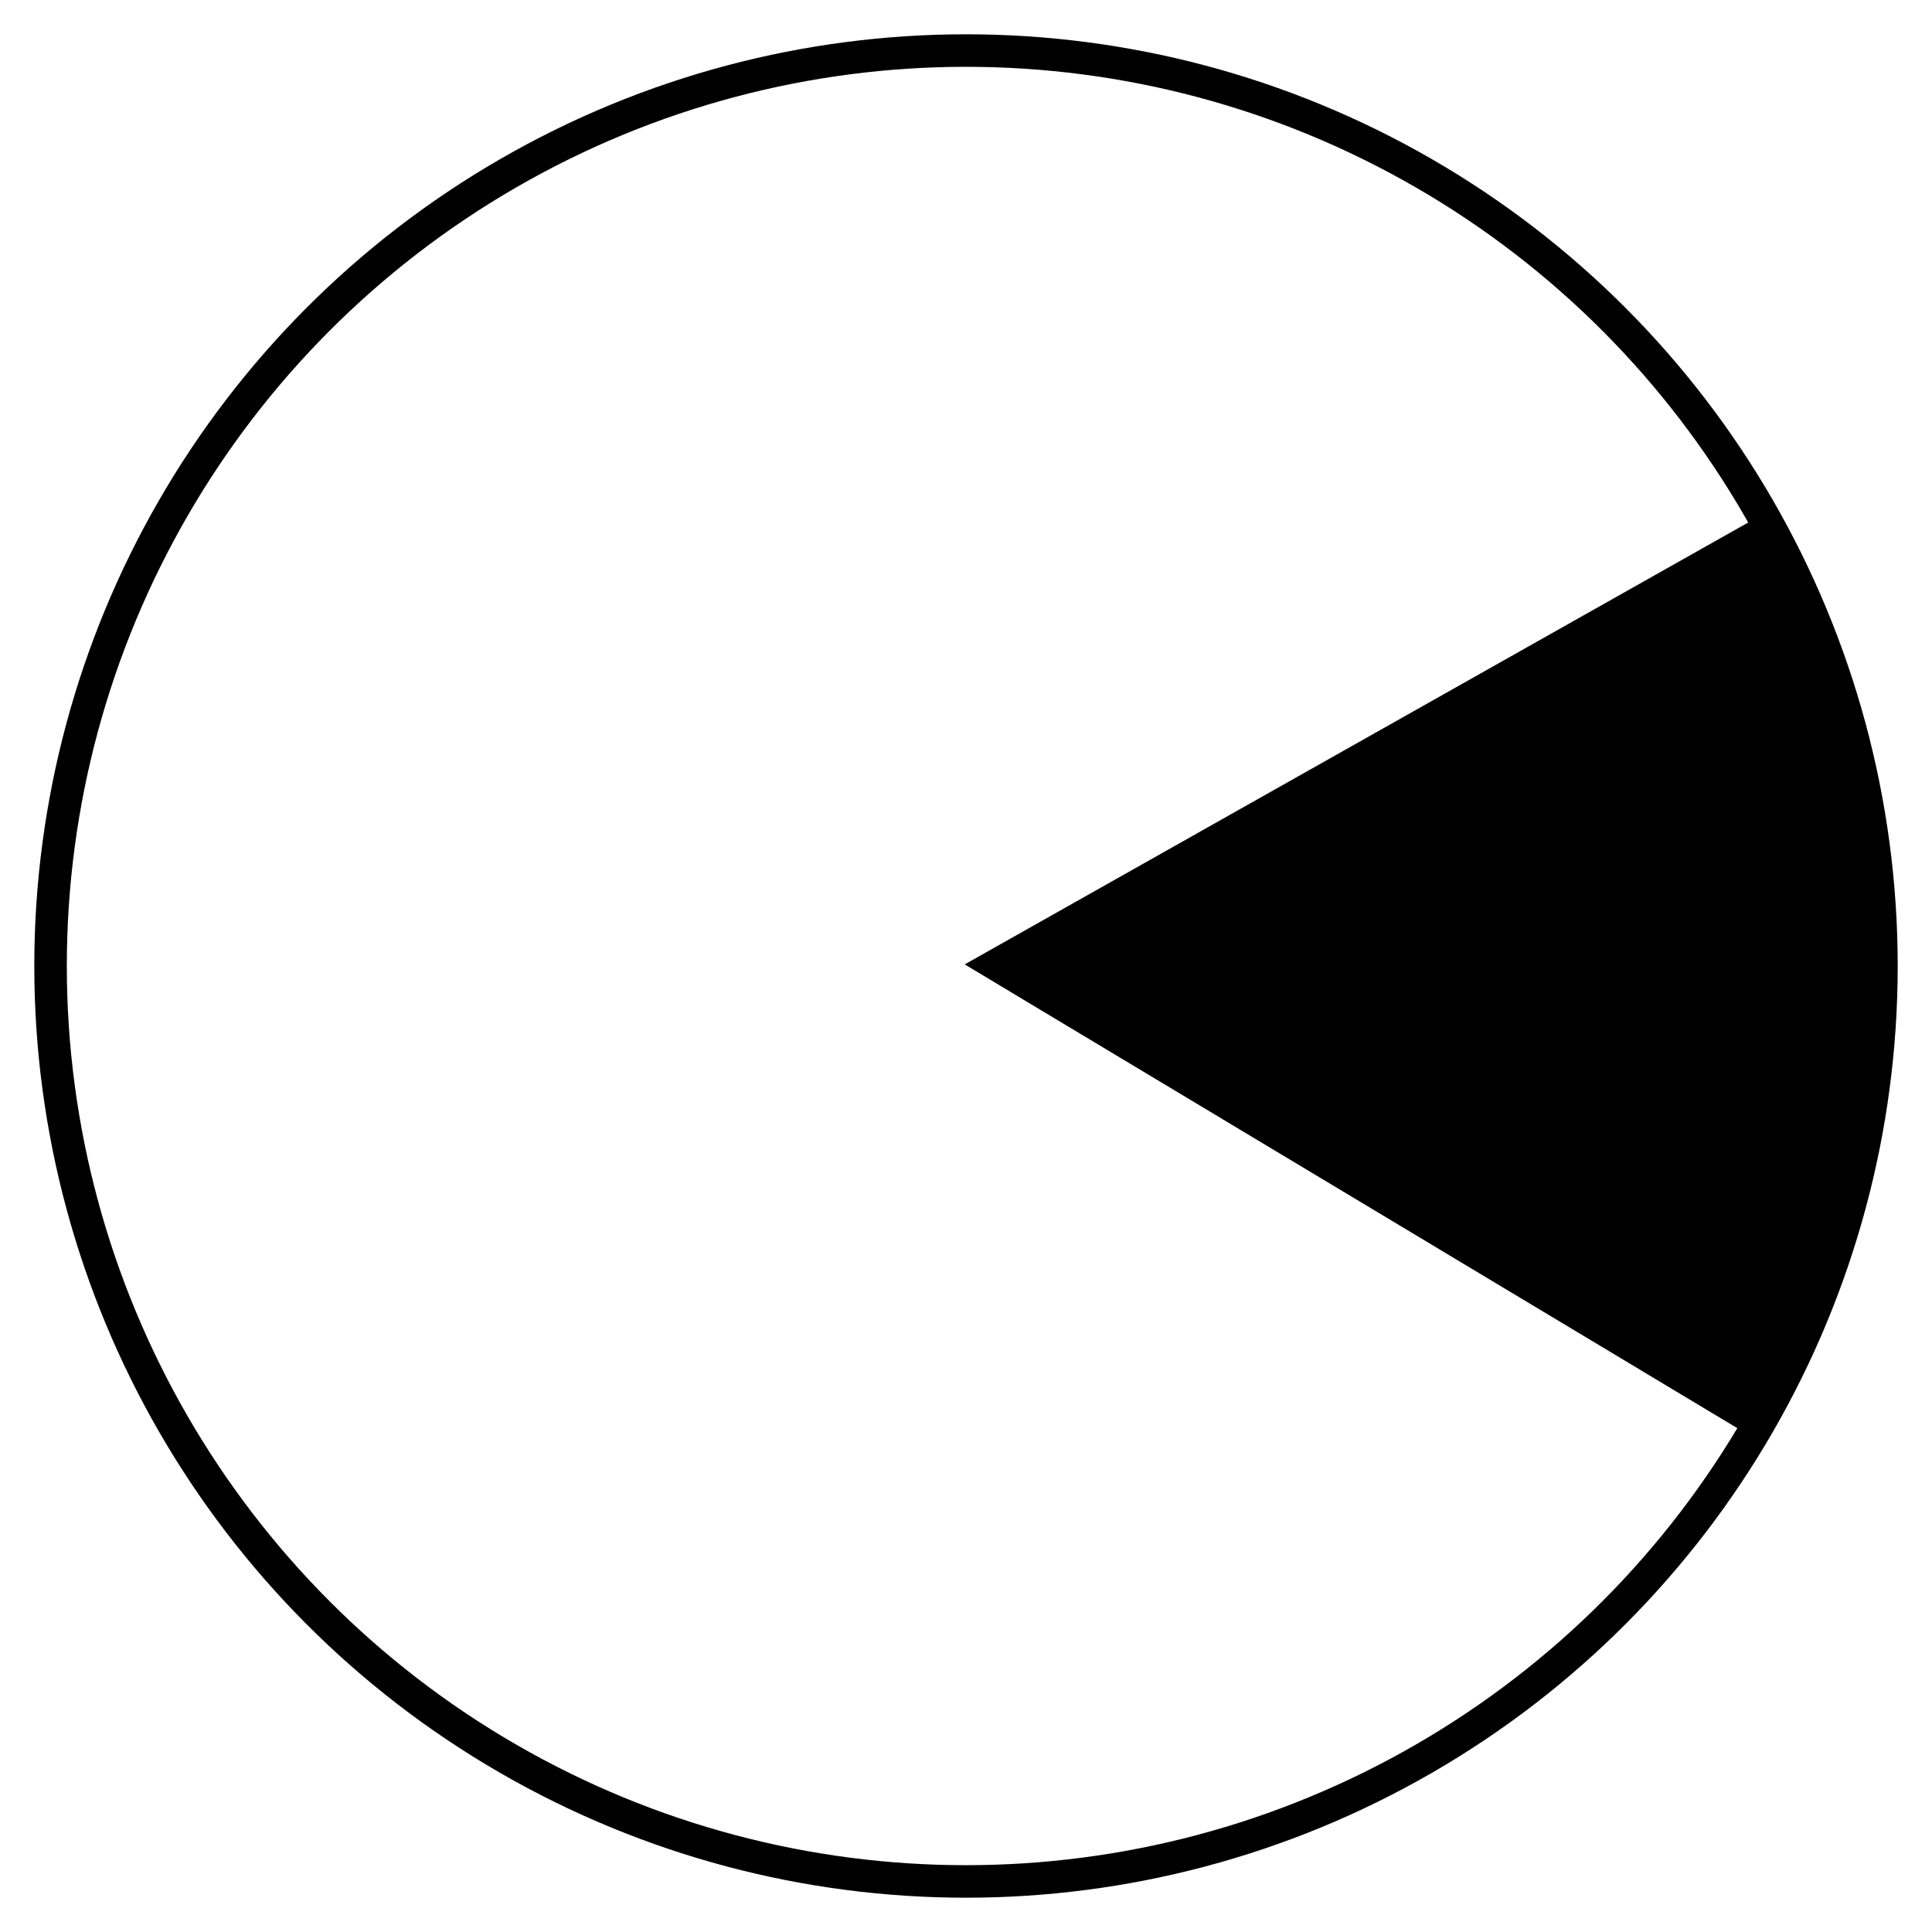 <?xml version="1.0" encoding="UTF-8"?>
<svg id="_レイヤー_1" data-name="レイヤー 1" xmlns="http://www.w3.org/2000/svg" viewBox="0 0 60 60">
  <defs>
    <style>
      .cls-1 {
        fill: none;
        stroke: #000;
        stroke-miterlimit: 10;
        stroke-width: 1.01px;
      }

      .cls-2 {
        stroke-width: 0px;
      }
    </style>
  </defs>
  <circle class="cls-1" cx="30" cy="30" r="28.43"/>
  <path class="cls-2" d="m54.5,44.68l-24.54-14.73,24.77-13.97c5.65,11.47,4.03,19.81-.23,28.69Z"/>
</svg>